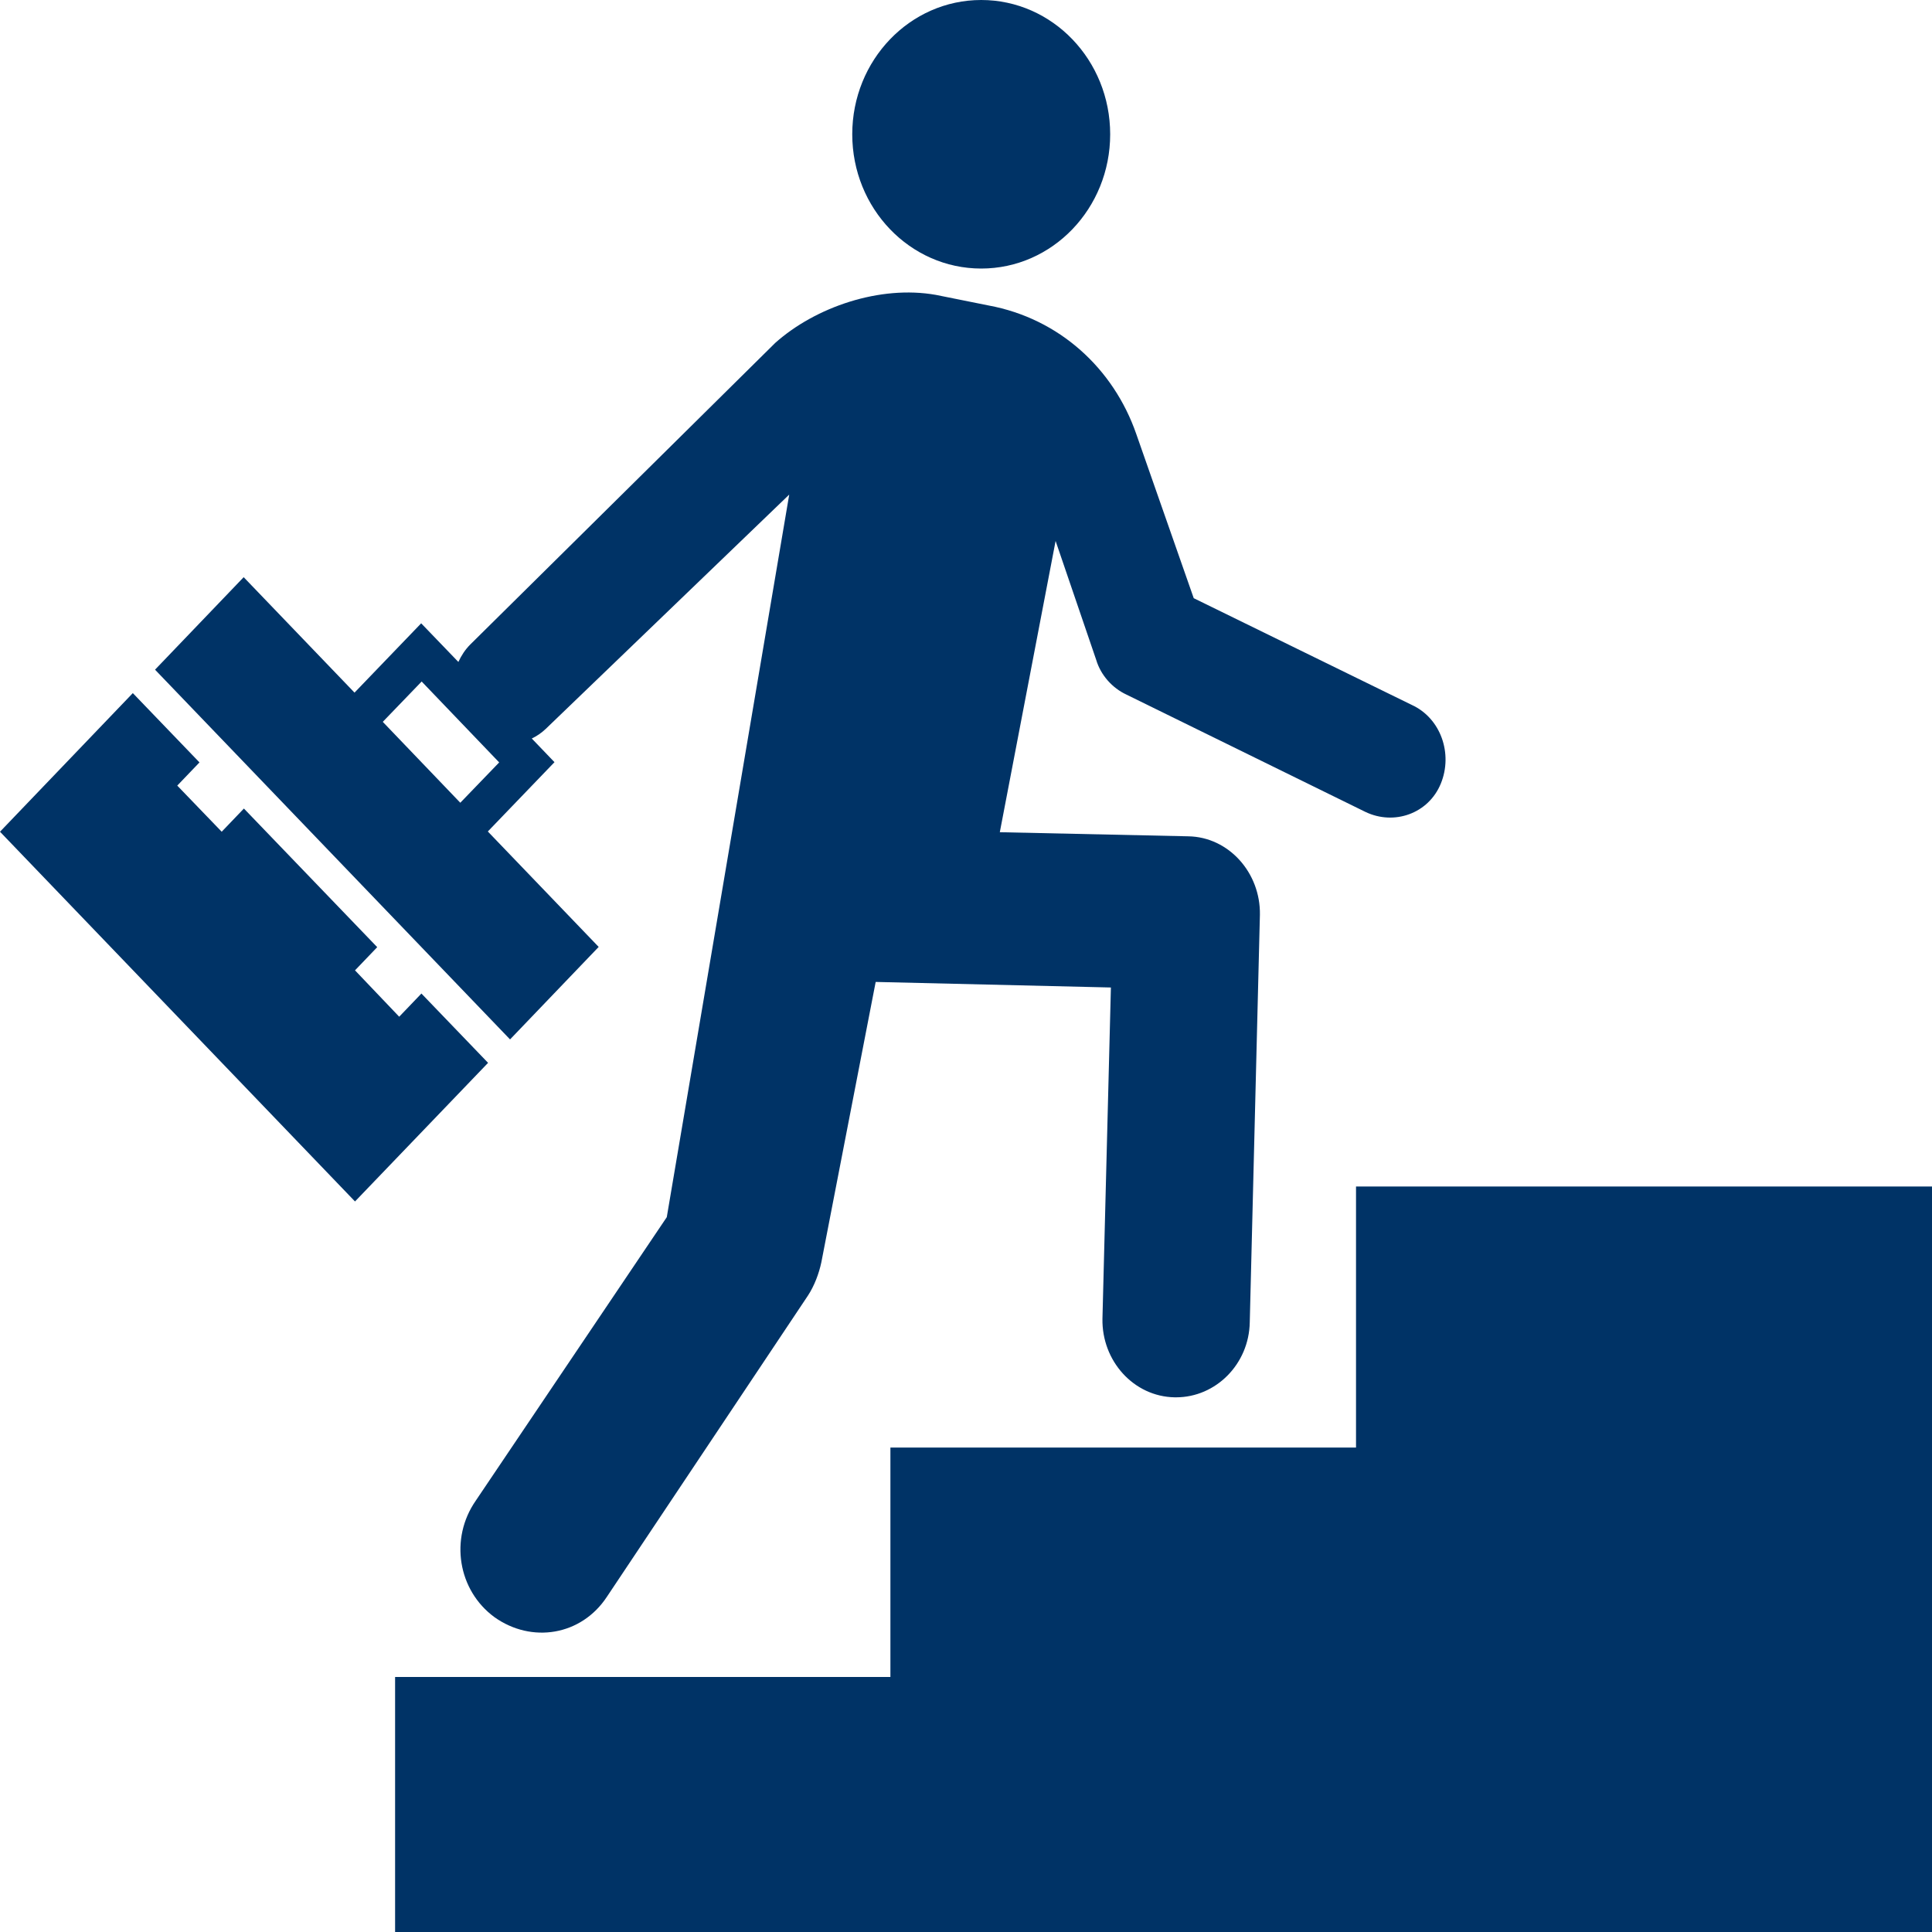 <?xml version="1.0" encoding="utf-8"?>
<!-- Generator: Adobe Illustrator 25.4.8, SVG Export Plug-In . SVG Version: 6.00 Build 0)  -->
<svg version="1.1" id="Layer_1" xmlns="http://www.w3.org/2000/svg" xmlns:xlink="http://www.w3.org/1999/xlink" x="0px" y="0px"
	 viewBox="0 0 800 800" style="enable-background:new 0 0 800 800;" xml:space="preserve">
<style type="text/css">
	.st0{fill:#003366;}
</style>
<path class="st0" d="M800,491.3V800H163.6V694.4h205.1v-95h192.8V491.3H800z M352.9,55.6c0,30.7,23.9,55.6,53.4,55.6
	c29.5,0,53.4-24.9,53.4-55.6S435.8,0,406.3,0C376.8,0,352.9,24.9,352.9,55.6z M596.6,324.5c-5.1,12.4-19.3,17.4-31.2,11.7l-99-48.6
	c-5.8-2.7-10.6-8-12.5-14.4L437.1,224L414,344.6l78.1,1.7c16.7,0.3,29.9,15.1,29.6,32.5l-4.2,168.7c-0.3,17.4-14.1,31.1-30.5,31.1
	c0,0-0.3,0-0.6,0c-17-0.3-30.2-15.1-29.9-32.5l3.5-137.2l-97.4-2.3l-22.5,116.1c-1,4.7-2.9,9.7-5.5,13.7l-83.3,124.8
	c-10.6,16.1-31.2,19.4-46.6,8.4c-15.1-11.1-18.6-32.5-7.7-48.2L276.1,504l50.7-299.2l-100.8,97c-1.8,1.7-3.7,3-5.8,4l9.4,9.8
	l-27.6,28.7l45.9,47.8l-36.7,38.3l-147-153.1l36.7-38.3l45.9,47.8l27.6-28.7l15.4,16c1.2-2.6,2.8-5.1,4.9-7.2l126.3-124.9
	c16.7-14.9,43.4-24,66.5-19.9l21.9,4.4c29.2,5.4,51.7,26.1,61.1,53.2l23.8,68l90.3,44.2C596.6,297.4,601.7,312.1,596.6,324.5z
	 M206.7,315.7l-32.1-33.5l-16.1,16.7l32.1,33.5L206.7,315.7z M174.5,411.4l-9.2,9.6L147,401.8l9.2-9.6L101,334.8l-9.2,9.6
	l-18.4-19.1l9.2-9.6l-27.6-28.7L0,344.4l147,153.1l55.1-57.4L174.5,411.4z"/>
</svg>
